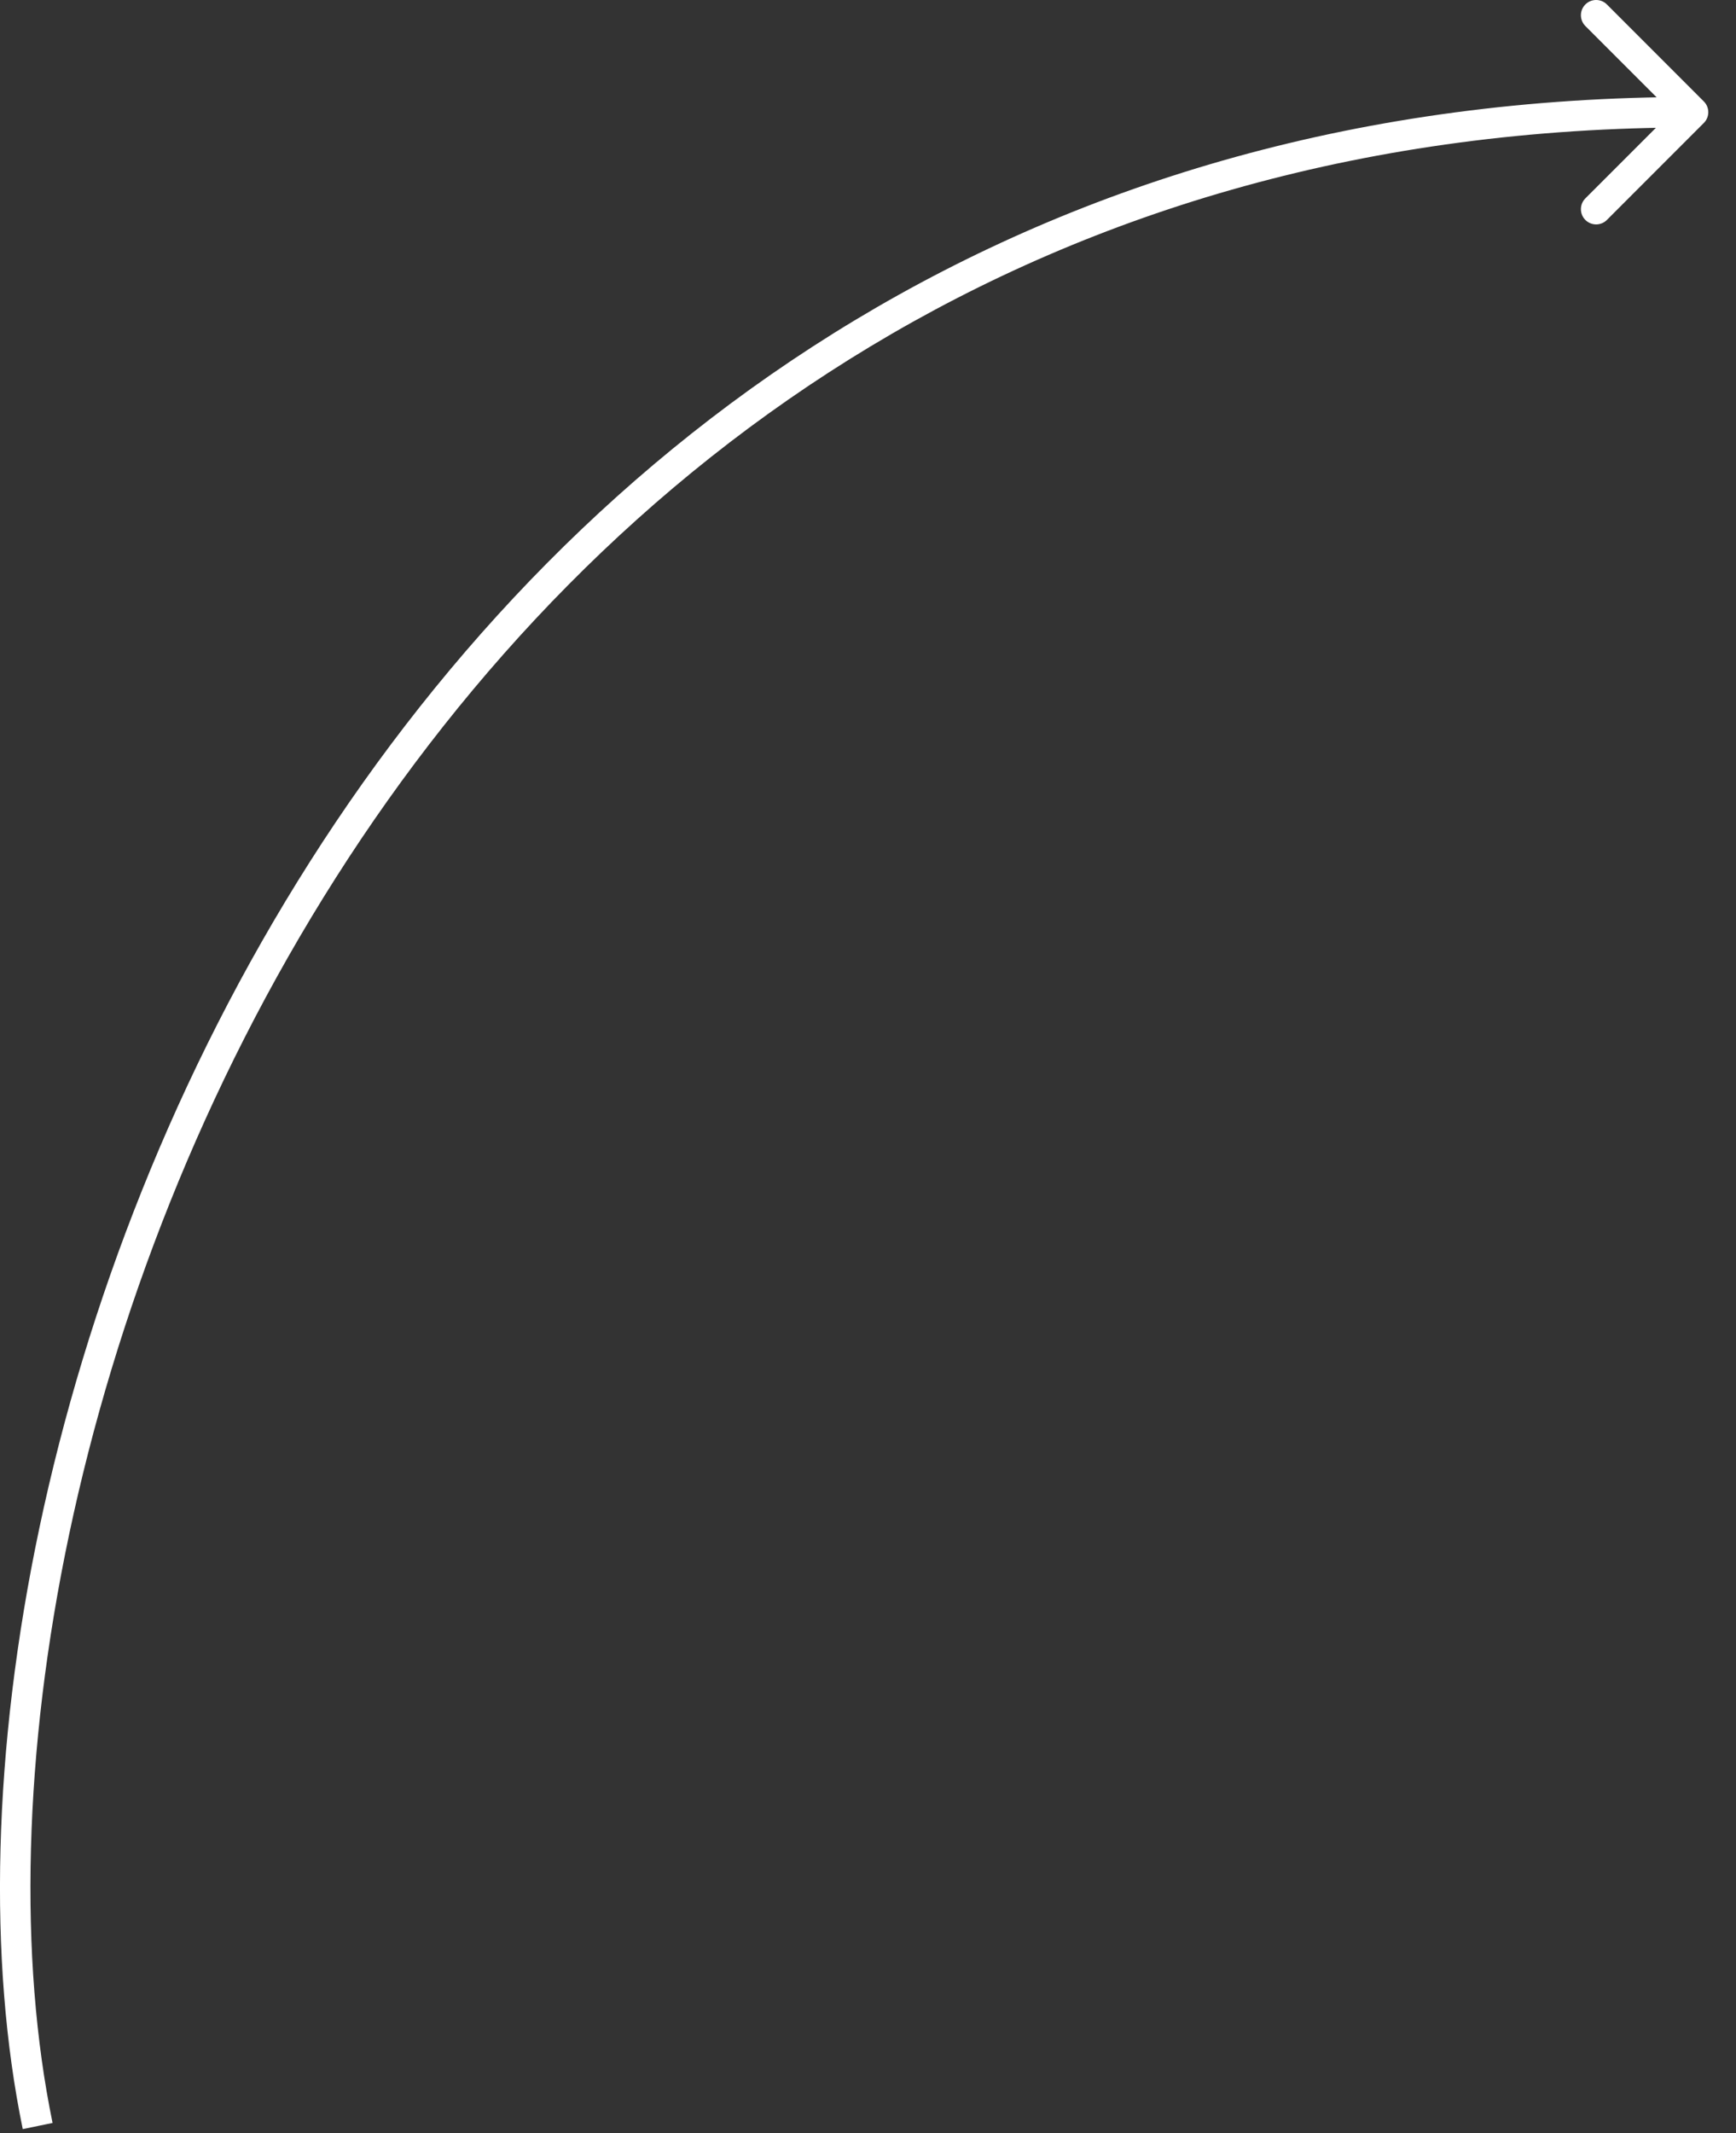 <?xml version="1.0" encoding="UTF-8"?> <svg xmlns="http://www.w3.org/2000/svg" width="57" height="70" viewBox="0 0 57 70" fill="none"><rect x="0" y="0" width="57" height="70" fill="#333333" stroke="none"/><path d="M55.943 4.036C56.139 3.84 56.139 3.524 55.943 3.328L52.761 0.146C52.566 -0.049 52.25 -0.049 52.054 0.146C51.859 0.342 51.859 0.658 52.054 0.854L54.883 3.682L52.054 6.51C51.859 6.706 51.859 7.022 52.054 7.218C52.25 7.413 52.566 7.413 52.761 7.218L55.943 4.036ZM55.59 3.682L55.59 3.182C33.89 3.182 19.03 14.361 10.179 28.273C1.344 42.16 -1.533 58.812 0.747 69.868L1.236 69.767L1.726 69.666C-0.494 58.901 2.306 42.511 11.022 28.81C19.723 15.134 34.29 4.182 55.59 4.182L55.59 3.682Z" fill="white"></path></svg> 
